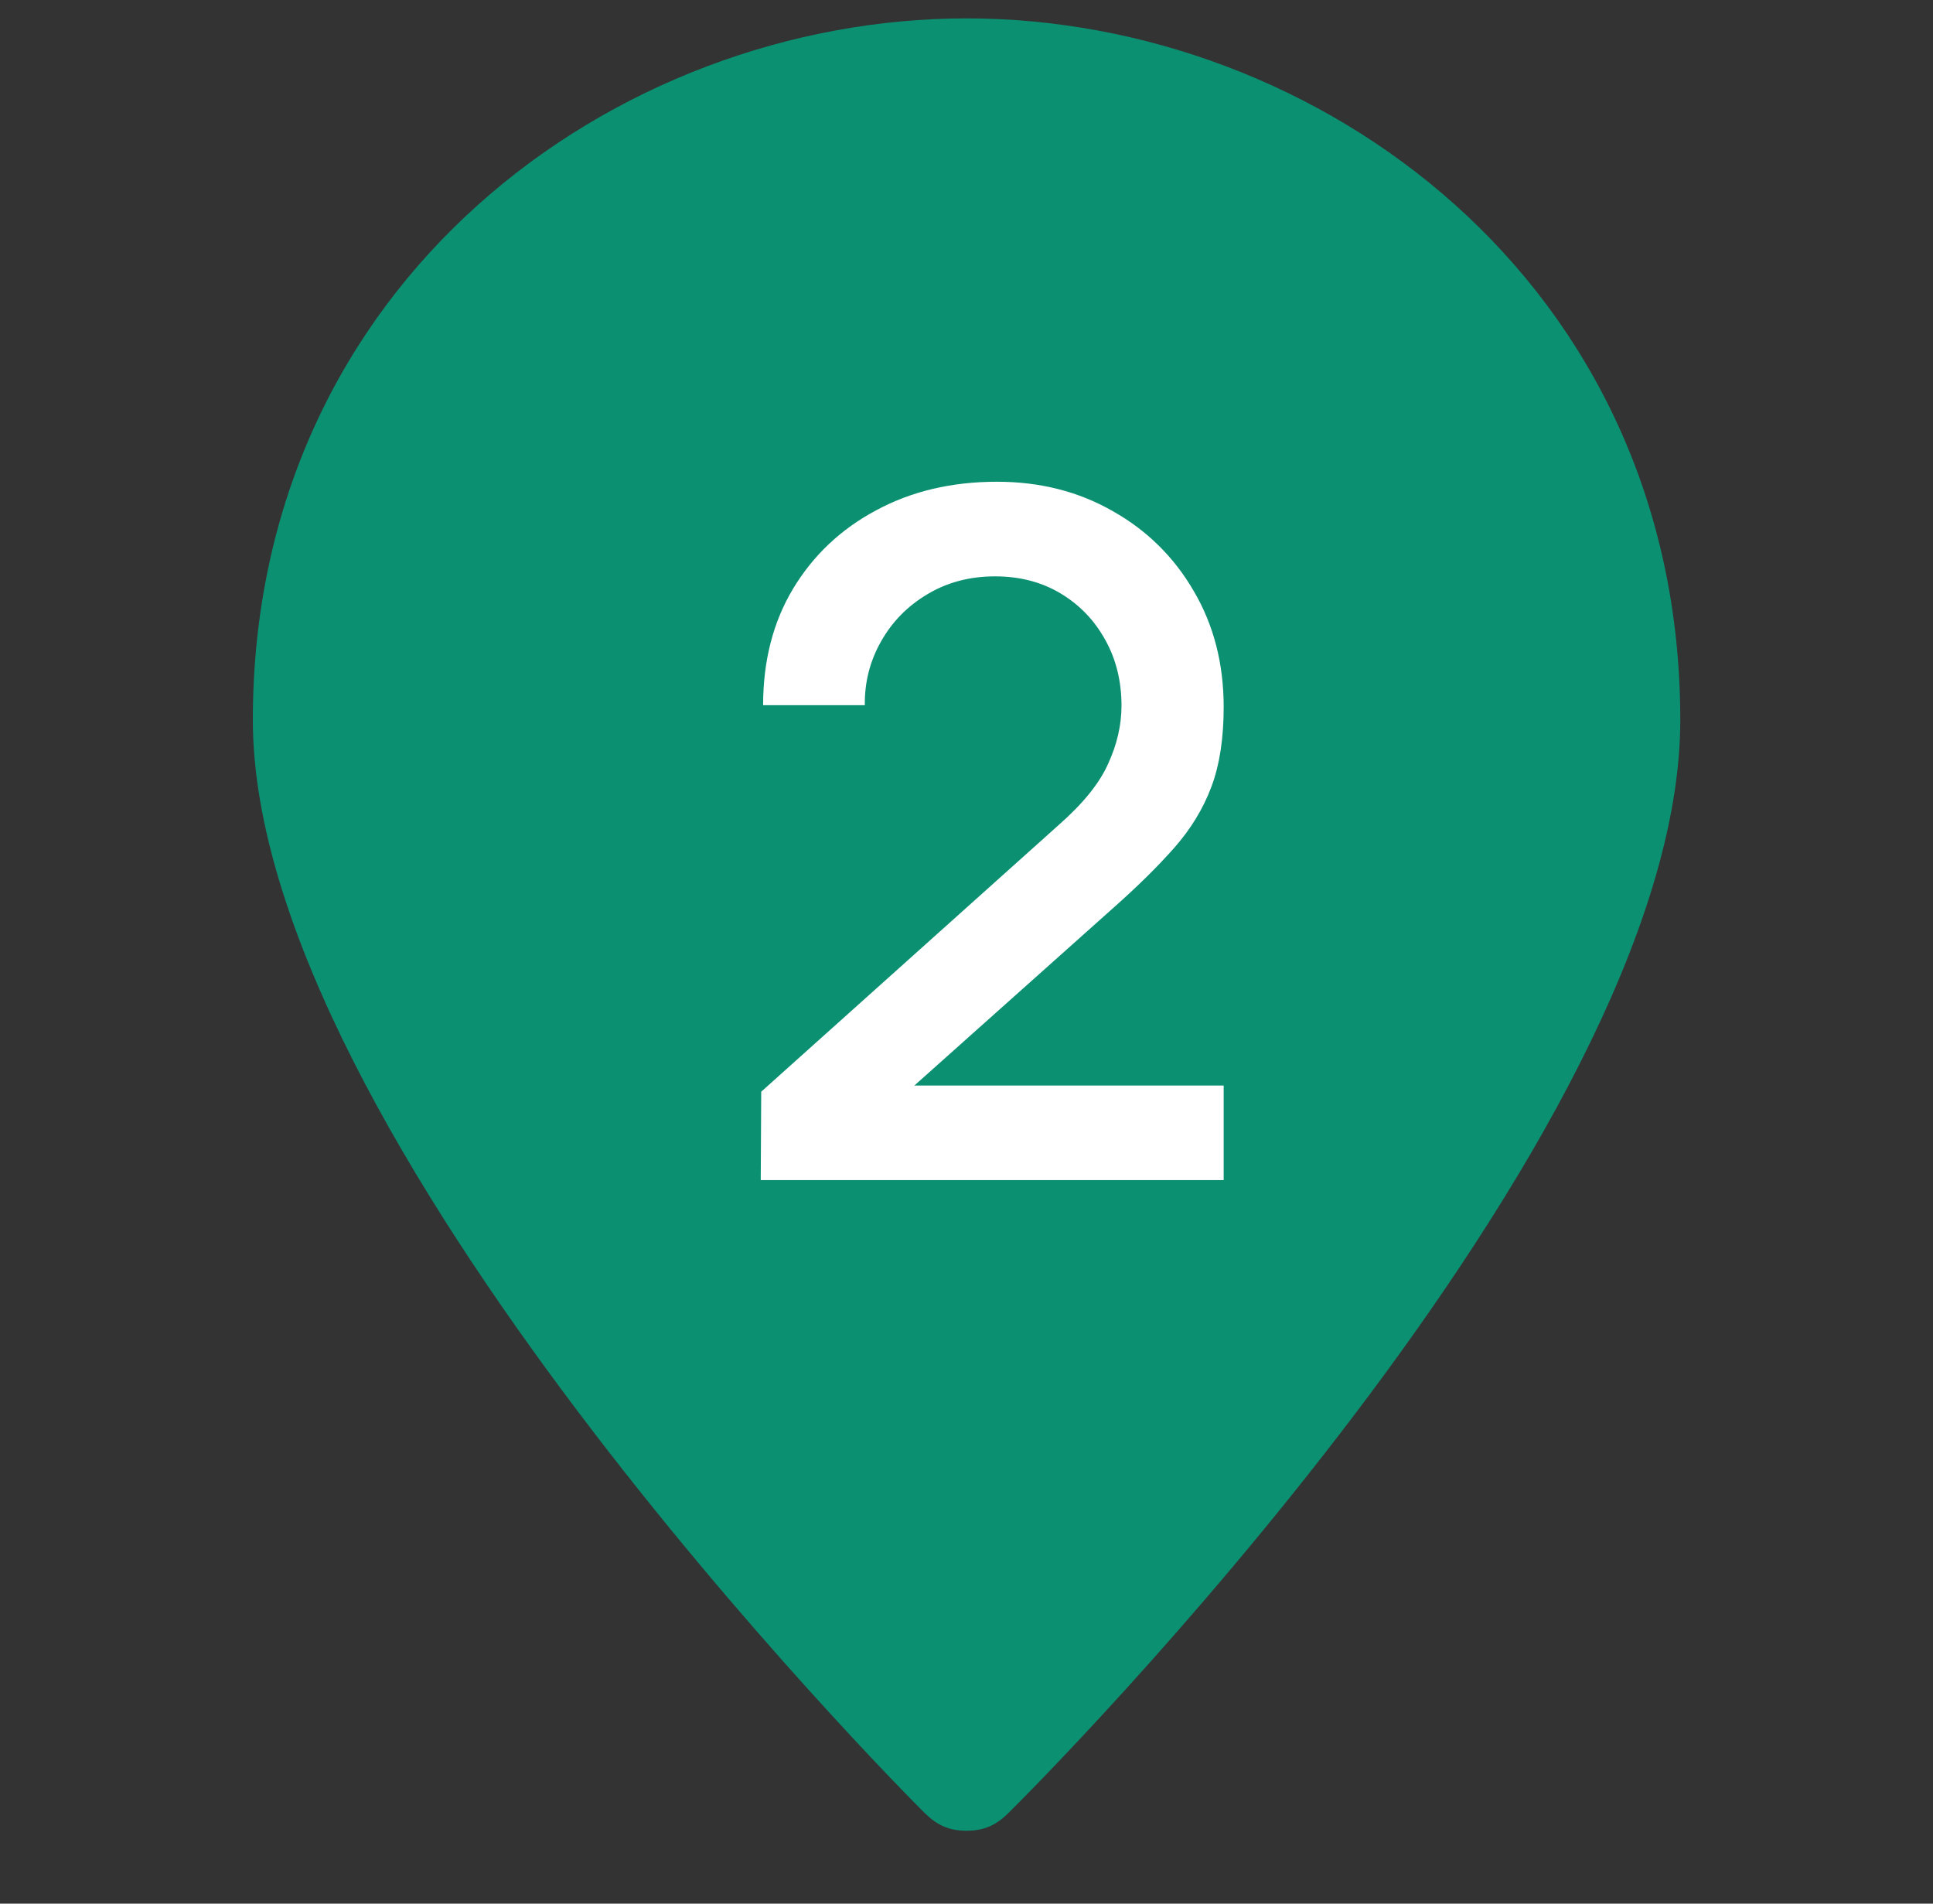 <svg width="65" height="64" viewBox="0 0 65 64" fill="none" xmlns="http://www.w3.org/2000/svg">
<rect x="0" y="0" width="65" height="64" fill="#333333" stroke="none"/>
<g clip-path="url(#clip0_2020_5401)">
<path fill-rule="evenodd" clip-rule="evenodd" d="M8.502 24.204C8.502 9.463 20.702 0.618 32.502 0.618C44.302 0.618 56.502 9.463 56.502 24.204C56.502 38.356 34.902 59.977 33.902 60.96C33.502 61.353 33.102 61.549 32.502 61.549C31.902 61.549 31.502 61.353 31.102 60.96C30.102 59.977 8.502 38.16 8.502 24.204Z" fill="#0B9072"/>
<path d="M25.581 39.675L25.597 36.703L35.618 27.72C36.428 27.006 36.977 26.324 37.264 25.674C37.563 25.024 37.712 24.374 37.712 23.724C37.712 22.904 37.531 22.169 37.169 21.519C36.806 20.858 36.306 20.336 35.666 19.952C35.027 19.569 34.292 19.377 33.461 19.377C32.608 19.377 31.846 19.579 31.175 19.984C30.514 20.378 29.998 20.906 29.625 21.567C29.252 22.227 29.07 22.941 29.081 23.708H25.661C25.661 22.217 25.997 20.911 26.668 19.793C27.35 18.663 28.282 17.784 29.465 17.155C30.648 16.516 32.001 16.196 33.525 16.196C34.974 16.196 36.274 16.527 37.424 17.187C38.575 17.837 39.481 18.732 40.142 19.872C40.813 21.012 41.148 22.312 41.148 23.772C41.148 24.827 41.01 25.722 40.733 26.457C40.456 27.193 40.04 27.875 39.486 28.503C38.932 29.132 38.239 29.814 37.408 30.549L29.673 37.454L29.305 36.495H41.148V39.675H25.581Z" fill="white"/>
</g>
<defs>
<clipPath id="clip0_2020_5401">
<rect width="64" height="62.897" fill="white" transform="translate(0.5 0.619)"/>
</clipPath>
</defs>
</svg>
